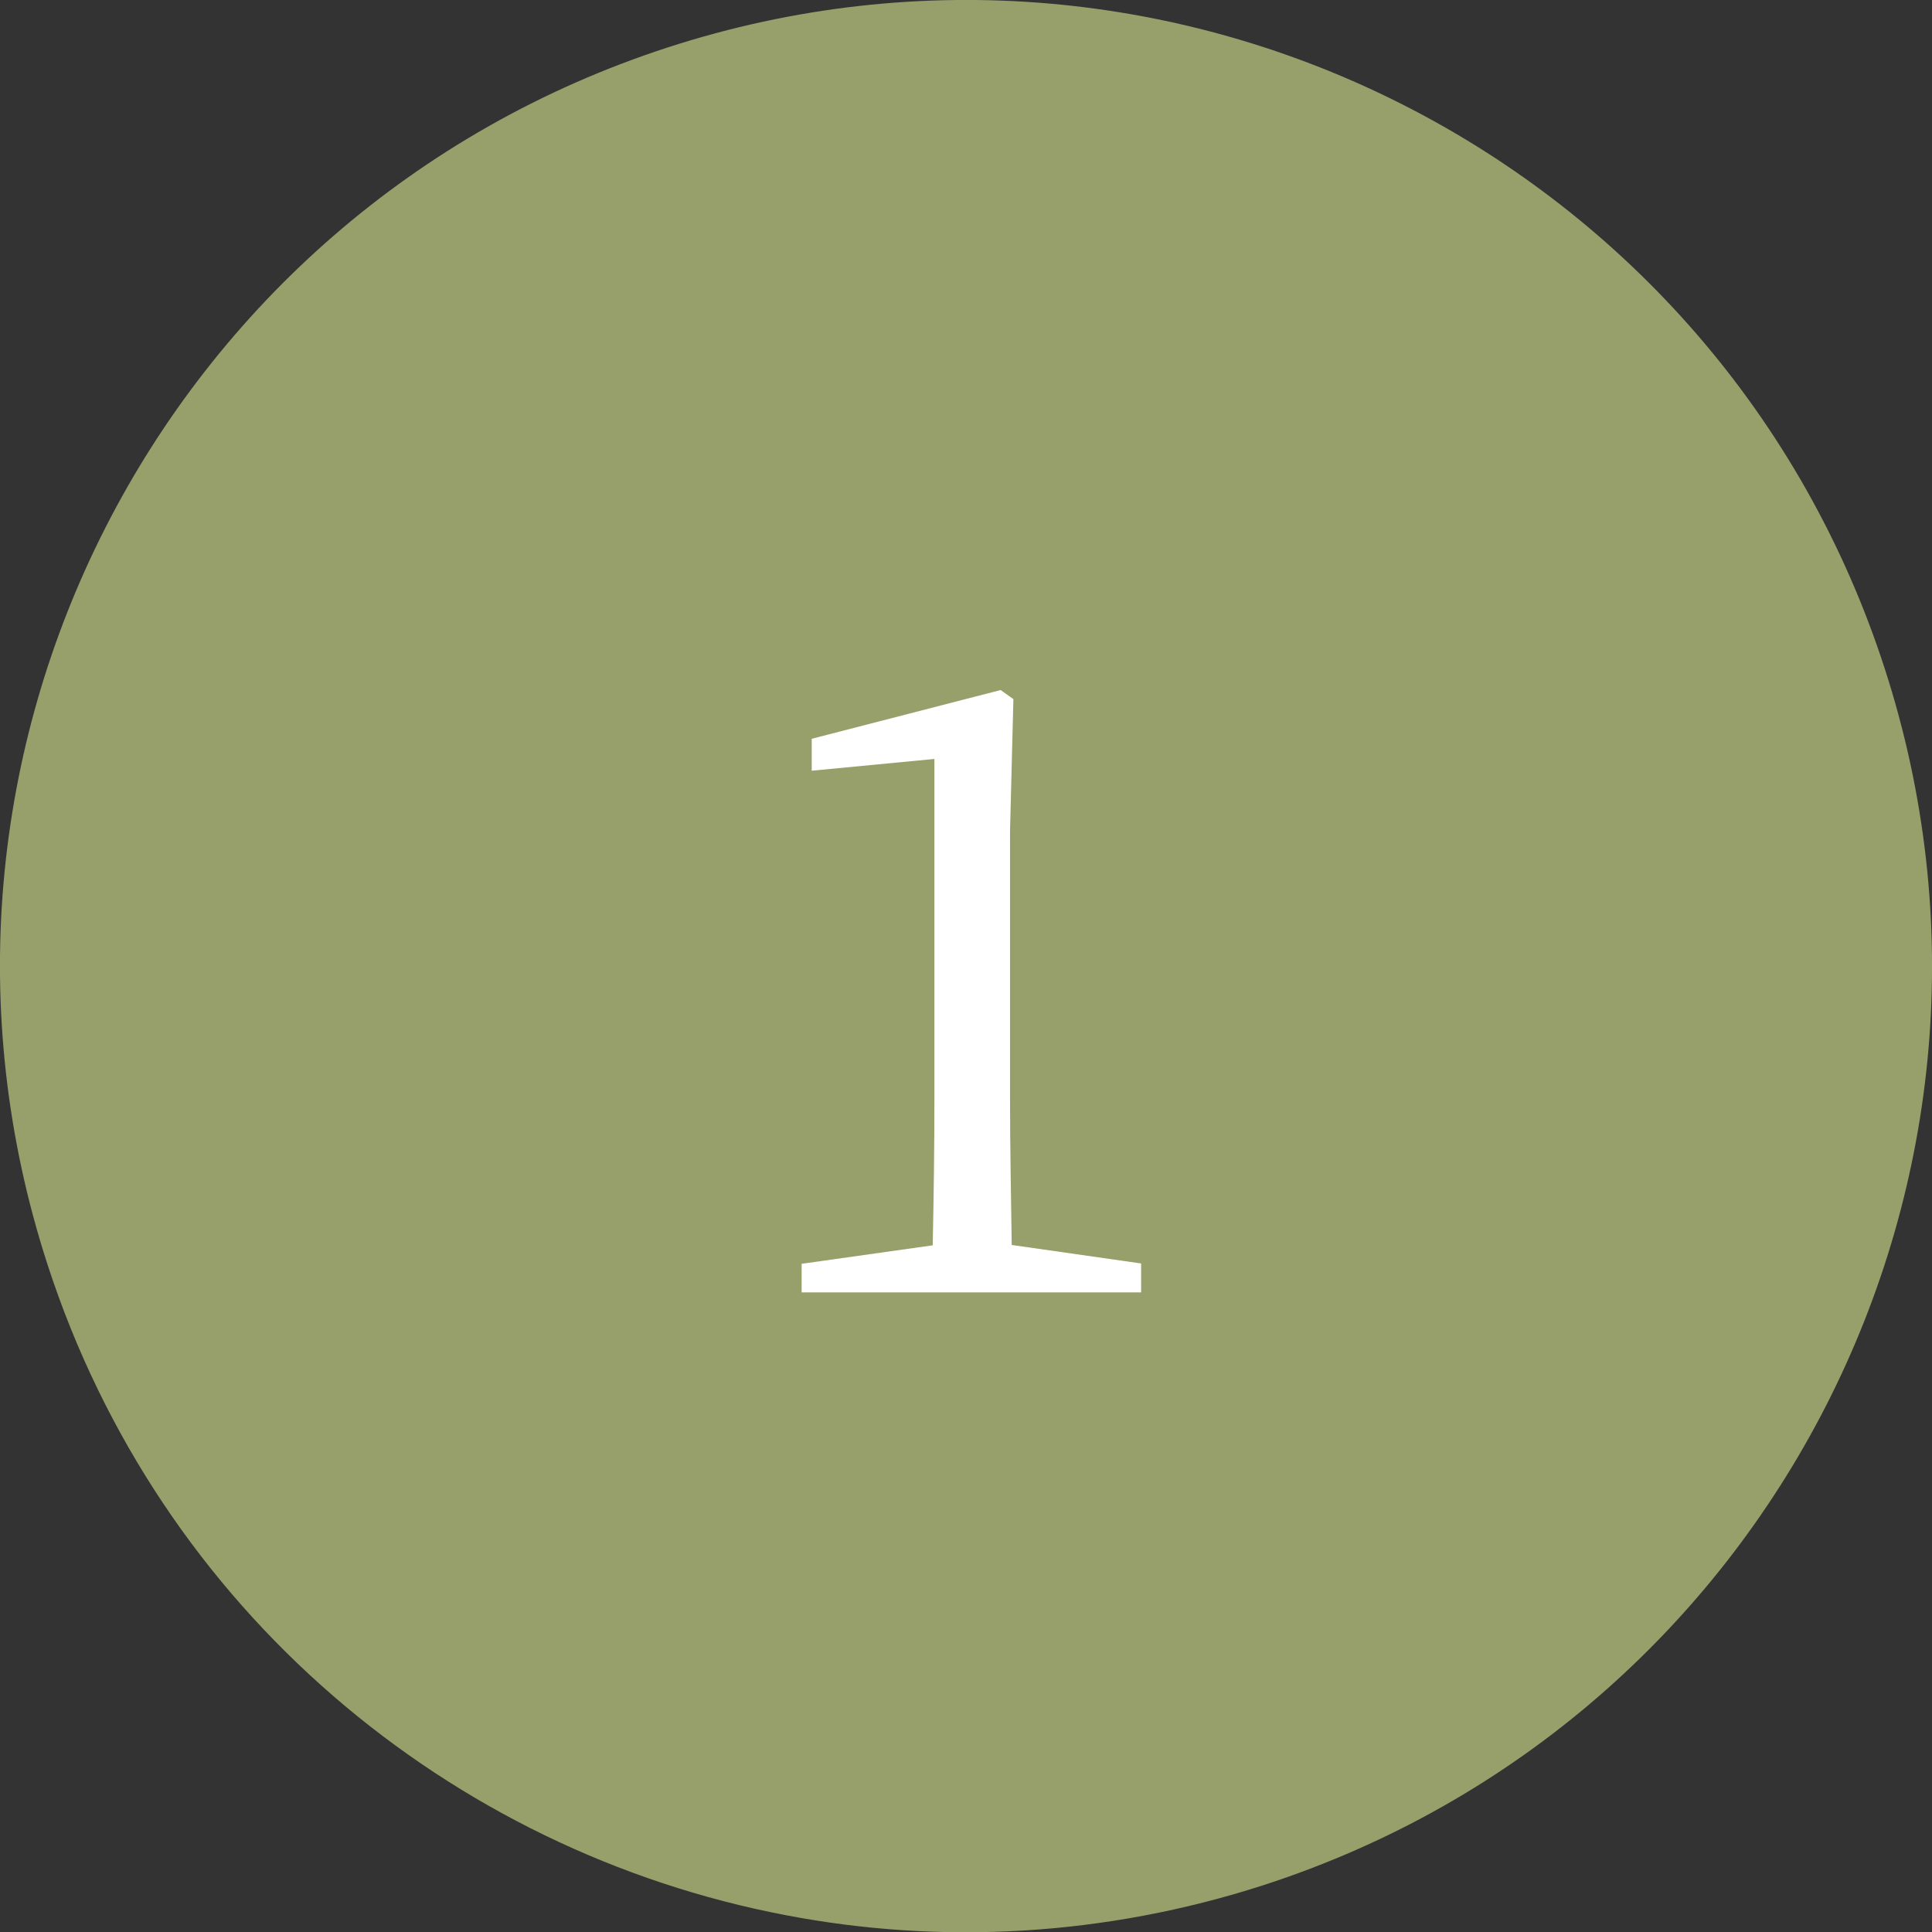 <?xml version="1.0" encoding="UTF-8"?>
<svg id="_文字" data-name="文字" xmlns="http://www.w3.org/2000/svg" viewBox="0 0 57.48 57.48">
  <rect x="0" y="0" width="57.48" height="57.48" fill="#333333" stroke="none"/>
  <defs>
    <style>
      .cls-1 {
        fill: #979f6b;
      }

      .cls-1, .cls-2 {
        stroke-width: 0px;
      }

      .cls-2 {
        fill: #fff;
      }
    </style>
  </defs>
  <path class="cls-1" d="M19.87,1.41C4.78,6.31-3.49,22.51,1.41,37.61c3.35,10.33,12,17.47,21.97,19.37,4.59.88,9.47.64,14.23-.9,15.09-4.9,23.36-21.1,18.46-36.2C51.18,4.78,34.97-3.49,19.87,1.41Z"/>
  <path class="cls-2" d="M33.95,37.6v.85h-10.1v-.85l3.9-.55c.03-1.45.05-2.92.05-4.37v-10.1l-3.65.35v-.95l5.62-1.45.38.27-.1,3.92v7.95c0,1.45.03,2.92.05,4.37l3.85.55Z"/>
</svg>